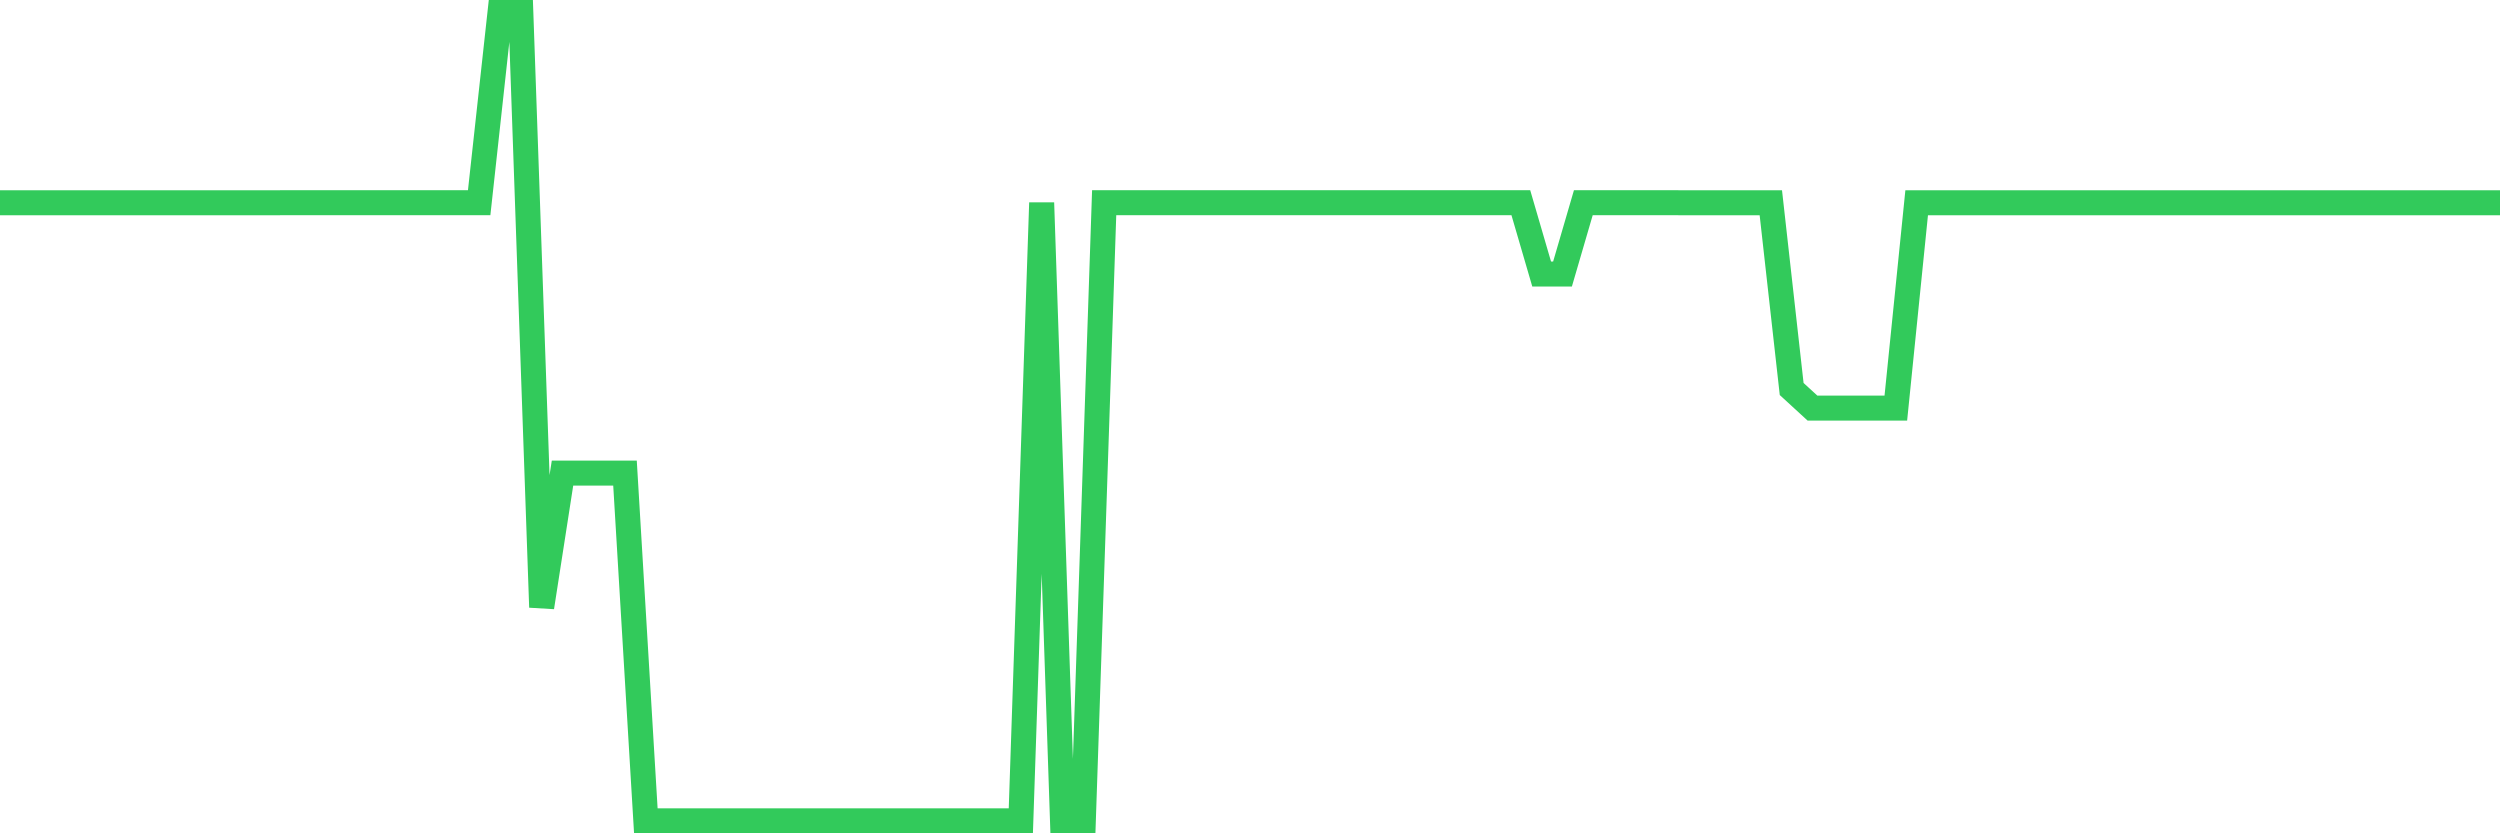 <svg
  xmlns="http://www.w3.org/2000/svg"
  xmlns:xlink="http://www.w3.org/1999/xlink"
  width="120"
  height="40"
  viewBox="0 0 120 40"
  preserveAspectRatio="none"
>
  <polyline
    points="0,9.733 1,9.733 2,9.733 3,9.733 4,9.733 5,9.733 6,9.733 7,9.733 8,9.733 9,9.733 10,9.733 11,9.733 12,9.733 13,9.733 14,9.729 15,9.729 16,9.729 17,9.729 18,9.729 19,9.729 20,9.729 21,9.729 22,9.729 23,9.729 24,0.6 25,0.6 26,29.149 27,22.71 28,22.71 29,22.71 30,22.71 31,39.4 32,39.4 33,39.4 34,39.4 35,39.4 36,39.4 37,39.4 38,39.4 39,39.4 40,39.4 41,39.4 42,39.4 43,39.4 44,39.4 45,39.4 46,39.4 47,39.4 48,39.4 49,39.4 50,9.733 51,39.4 52,39.4 53,9.729 54,9.729 55,9.729 56,9.729 57,9.729 58,9.729 59,9.729 60,9.729 61,9.729 62,9.729 63,9.729 64,9.729 65,9.729 66,9.729 67,9.729 68,9.729 69,9.729 70,9.729 71,9.729 72,9.729 73,9.729 74,13.155 75,13.155 76,9.729 77,9.729 78,9.729 79,9.729 80,9.729 81,9.733 82,9.733 83,9.733 84,9.733 85,9.733 86,18.672 87,19.59 88,19.59 89,19.59 90,19.59 91,19.59 92,9.733 93,9.733 94,9.733 95,9.733 96,9.733 97,9.733 98,9.733 99,9.733 100,9.733 101,9.733 102,9.733 103,9.733 104,9.733 105,9.733 106,9.733 107,9.733 108,9.733 109,9.733 110,9.733 111,9.733 112,9.733 113,9.733 114,9.733 115,9.733 116,9.733 117,9.733 118,9.733 119,9.733 120,9.733"
    fill="none"
    stroke="#32ca5b"
    stroke-width="1.2"
  >
  </polyline>
</svg>